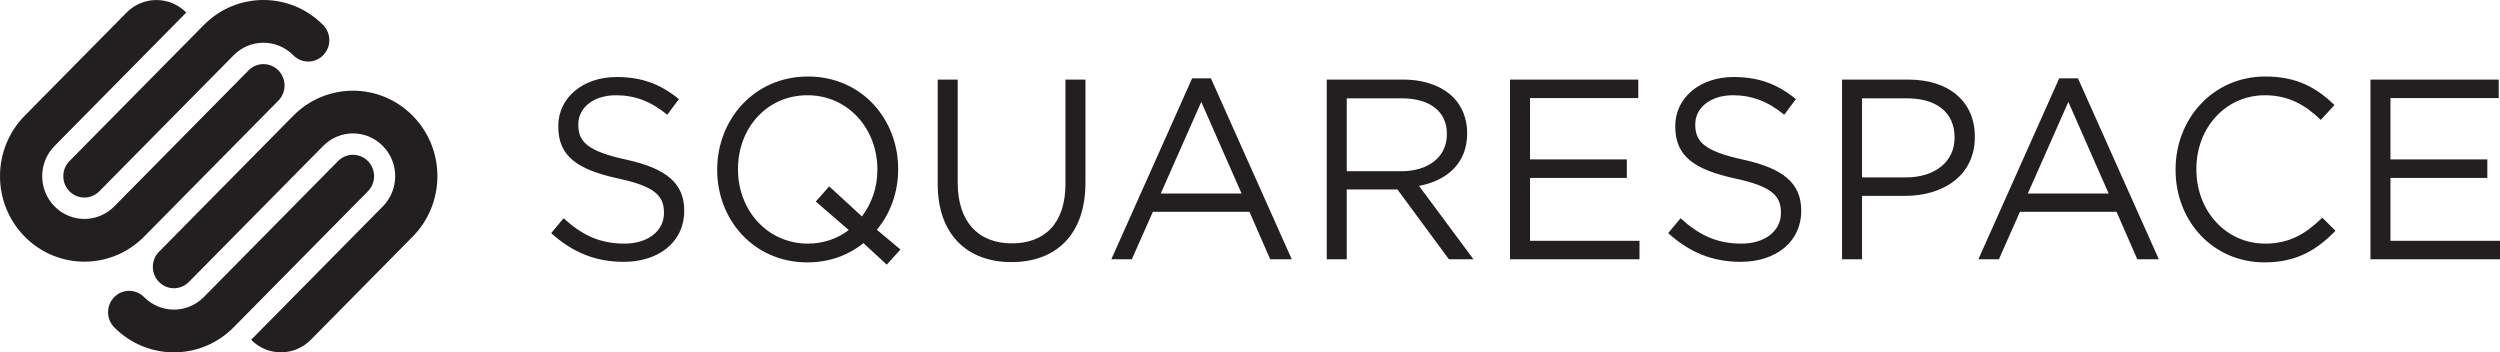 <svg width="149" height="21" viewBox="0 0 149 21" fill="none" xmlns="http://www.w3.org/2000/svg">
<path d="M21.928 9.599C21.436 9.102 20.64 9.102 20.149 9.599L12.145 17.707C11.163 18.701 9.57 18.701 8.588 17.707C8.097 17.209 7.3 17.209 6.809 17.707C6.318 18.203 6.318 19.011 6.809 19.508C8.774 21.497 11.96 21.497 13.924 19.508L21.928 11.401C22.419 10.904 22.419 10.097 21.928 9.599ZM17.481 6.897L9.477 15.004C8.986 15.502 8.986 16.308 9.477 16.805C9.969 17.303 10.765 17.303 11.256 16.805L19.26 8.699C20.242 7.703 21.835 7.703 22.816 8.699C23.799 9.693 23.799 11.306 22.816 12.302L14.967 20.252C15.949 21.248 17.542 21.248 18.524 20.252L24.596 14.103C26.561 12.112 26.561 8.887 24.596 6.897C22.631 4.908 19.446 4.908 17.481 6.897ZM16.592 5.997C17.083 5.499 17.083 4.692 16.592 4.195C16.101 3.697 15.304 3.697 14.813 4.195L6.809 12.302C5.827 13.297 4.234 13.297 3.253 12.302C2.269 11.306 2.269 9.693 3.253 8.698L11.102 0.748C10.12 -0.247 8.527 -0.247 7.545 0.748L1.473 6.897C-0.491 8.887 -0.491 12.112 1.473 14.103C3.439 16.093 6.623 16.093 8.588 14.103L16.592 5.997ZM4.141 11.401C4.633 11.898 5.429 11.898 5.919 11.401L13.924 3.294C14.906 2.299 16.498 2.299 17.481 3.294C17.973 3.792 18.768 3.792 19.26 3.294C19.751 2.796 19.751 1.99 19.26 1.493C17.295 -0.498 14.11 -0.498 12.145 1.493L4.141 9.599C3.65 10.097 3.65 10.904 4.141 11.401ZM80.266 10.205V5.86H83.531C85.237 5.86 86.234 6.656 86.234 7.971V8.002C86.234 9.379 85.102 10.205 83.514 10.205H80.266ZM87.443 7.956V7.926C87.443 7.084 87.141 6.334 86.627 5.814C85.963 5.141 84.92 4.743 83.622 4.743H79.075V15.453H80.266V11.292H83.288L86.355 15.453H87.82L84.572 11.078C86.234 10.772 87.443 9.731 87.443 7.956ZM120.857 11.536L123.274 6.074L125.677 11.536H120.857ZM122.73 4.667L117.911 15.453H119.135L120.389 12.622H126.145L127.383 15.453H128.667L123.847 4.667H122.73ZM69.18 11.536L71.596 6.074L73.999 11.536H69.18ZM71.052 4.667L66.235 15.453H67.457L68.712 12.622H74.467L75.705 15.453H76.99L72.17 4.667H71.052ZM103.907 9.517C101.582 9.013 101.038 8.445 101.038 7.436V7.406C101.038 6.442 101.914 5.677 103.289 5.677C104.376 5.677 105.359 6.028 106.34 6.839L107.036 5.906C105.963 5.034 104.861 4.59 103.319 4.59C101.31 4.59 99.845 5.829 99.845 7.512V7.543C99.845 9.303 100.963 10.098 103.395 10.634C105.615 11.108 106.143 11.674 106.143 12.668V12.699C106.143 13.755 105.207 14.519 103.788 14.519C102.323 14.519 101.267 14.015 100.162 13.007L99.423 13.893C100.691 15.04 102.065 15.606 103.743 15.606C105.842 15.606 107.353 14.413 107.353 12.576V12.547C107.353 10.909 106.265 10.037 103.907 9.517ZM91.189 10.603H96.959V9.501H91.189V5.845H97.641V4.743H89.997V15.453H97.714V14.351H91.189V10.603ZM37.336 9.517C35.01 9.013 34.466 8.445 34.466 7.436V7.406C34.466 6.442 35.343 5.677 36.717 5.677C37.805 5.677 38.787 6.028 39.768 6.839L40.463 5.906C39.39 5.034 38.288 4.59 36.747 4.59C34.738 4.59 33.273 5.829 33.273 7.512V7.543C33.273 9.303 34.39 10.098 36.823 10.634C39.043 11.108 39.572 11.674 39.572 12.668V12.699C39.572 13.755 38.635 14.519 37.215 14.519C35.751 14.519 34.694 14.015 33.59 13.007L32.851 13.893C34.119 15.04 35.493 15.606 37.17 15.606C39.27 15.606 40.78 14.413 40.78 12.576V12.547C40.78 10.909 39.693 10.037 37.336 9.517ZM116.492 8.216C116.492 9.624 115.342 10.573 113.591 10.573H110.977V5.86H113.652C115.359 5.86 116.492 6.656 116.492 8.186V8.216ZM113.741 4.743H109.785V15.453H110.977V11.674H113.546C115.796 11.674 117.7 10.48 117.7 8.171V8.14C117.7 6.028 116.129 4.743 113.741 4.743ZM142.472 14.351V10.603H148.245V9.501H142.472V5.845H148.924V4.743H141.279V15.453H149V14.351H142.472ZM134.996 14.519C132.671 14.519 130.904 12.576 130.904 10.098V10.068C130.904 7.605 132.654 5.677 134.996 5.677C136.431 5.677 137.428 6.288 138.32 7.146L139.136 6.258C138.078 5.248 136.93 4.56 135.011 4.56C131.9 4.56 129.664 7.069 129.664 10.098V10.129C129.664 13.204 131.914 15.638 134.966 15.638C136.885 15.638 138.093 14.887 139.196 13.755L138.41 12.974C137.397 13.954 136.446 14.519 134.996 14.519ZM63.5 10.971C63.5 13.312 62.261 14.504 60.313 14.504C58.288 14.504 57.08 13.204 57.08 10.894V4.743H55.887V10.971C55.887 14 57.668 15.621 60.282 15.621C62.926 15.621 64.694 14 64.694 10.878V4.743H63.5V10.971ZM51.37 12.898L49.421 11.108L48.621 12.012L50.585 13.71C49.935 14.214 49.089 14.519 48.152 14.519C45.736 14.519 43.984 12.531 43.984 10.098V10.068C43.984 7.635 45.705 5.677 48.123 5.677C50.539 5.677 52.292 7.665 52.292 10.098V10.129C52.292 11.184 51.944 12.148 51.37 12.898ZM53.53 10.098V10.068C53.53 7.114 51.37 4.56 48.152 4.56C44.935 4.56 42.744 7.146 42.744 10.098V10.129C42.744 13.082 44.906 15.638 48.123 15.638C49.436 15.638 50.57 15.208 51.46 14.489L52.851 15.773L53.666 14.871L52.261 13.693C53.077 12.715 53.53 11.444 53.53 10.098Z" fill="#231F20"/>
</svg>
